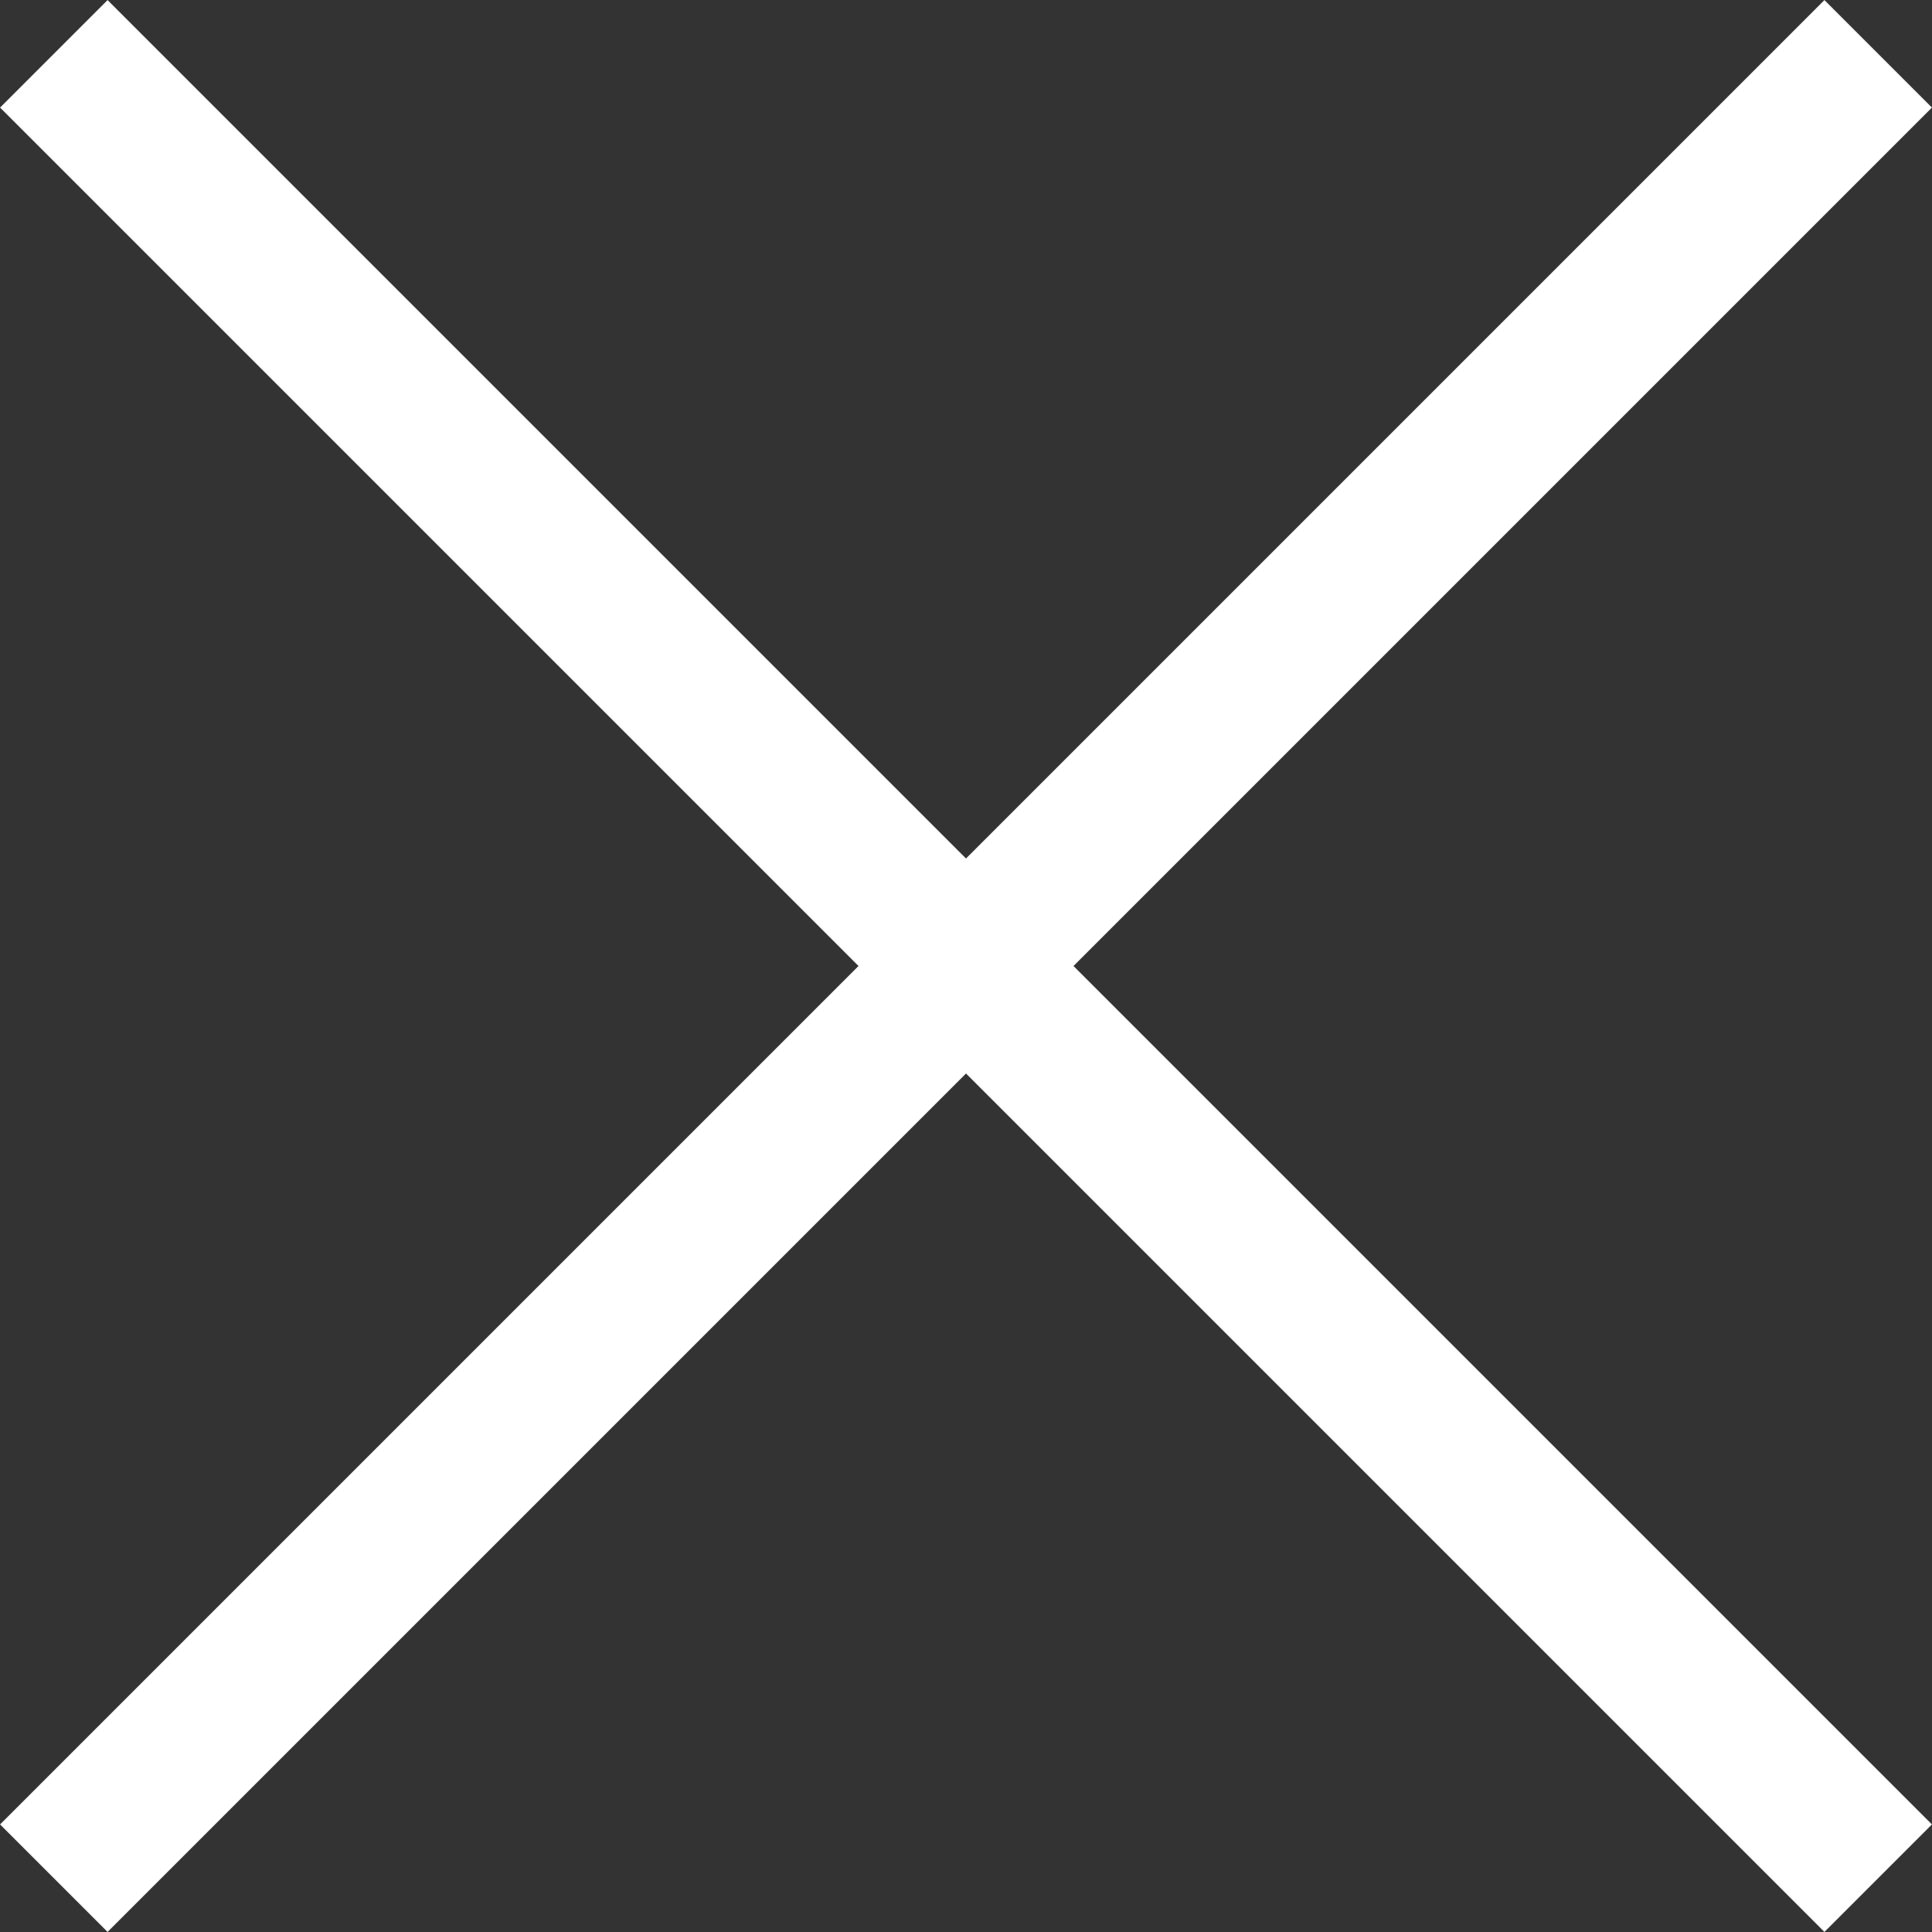 <svg viewBox="0 0 63.54 63.54" xmlns="http://www.w3.org/2000/svg"><rect x="0" y="0" width="63.54" height="63.54" fill="#333333" stroke="none"/><g fill="none" stroke="#fff" stroke-miterlimit="10" stroke-width="5"><path d="m1.77 61.77 60-60"/><path d="m1.77 1.77 60 60"/></g></svg>